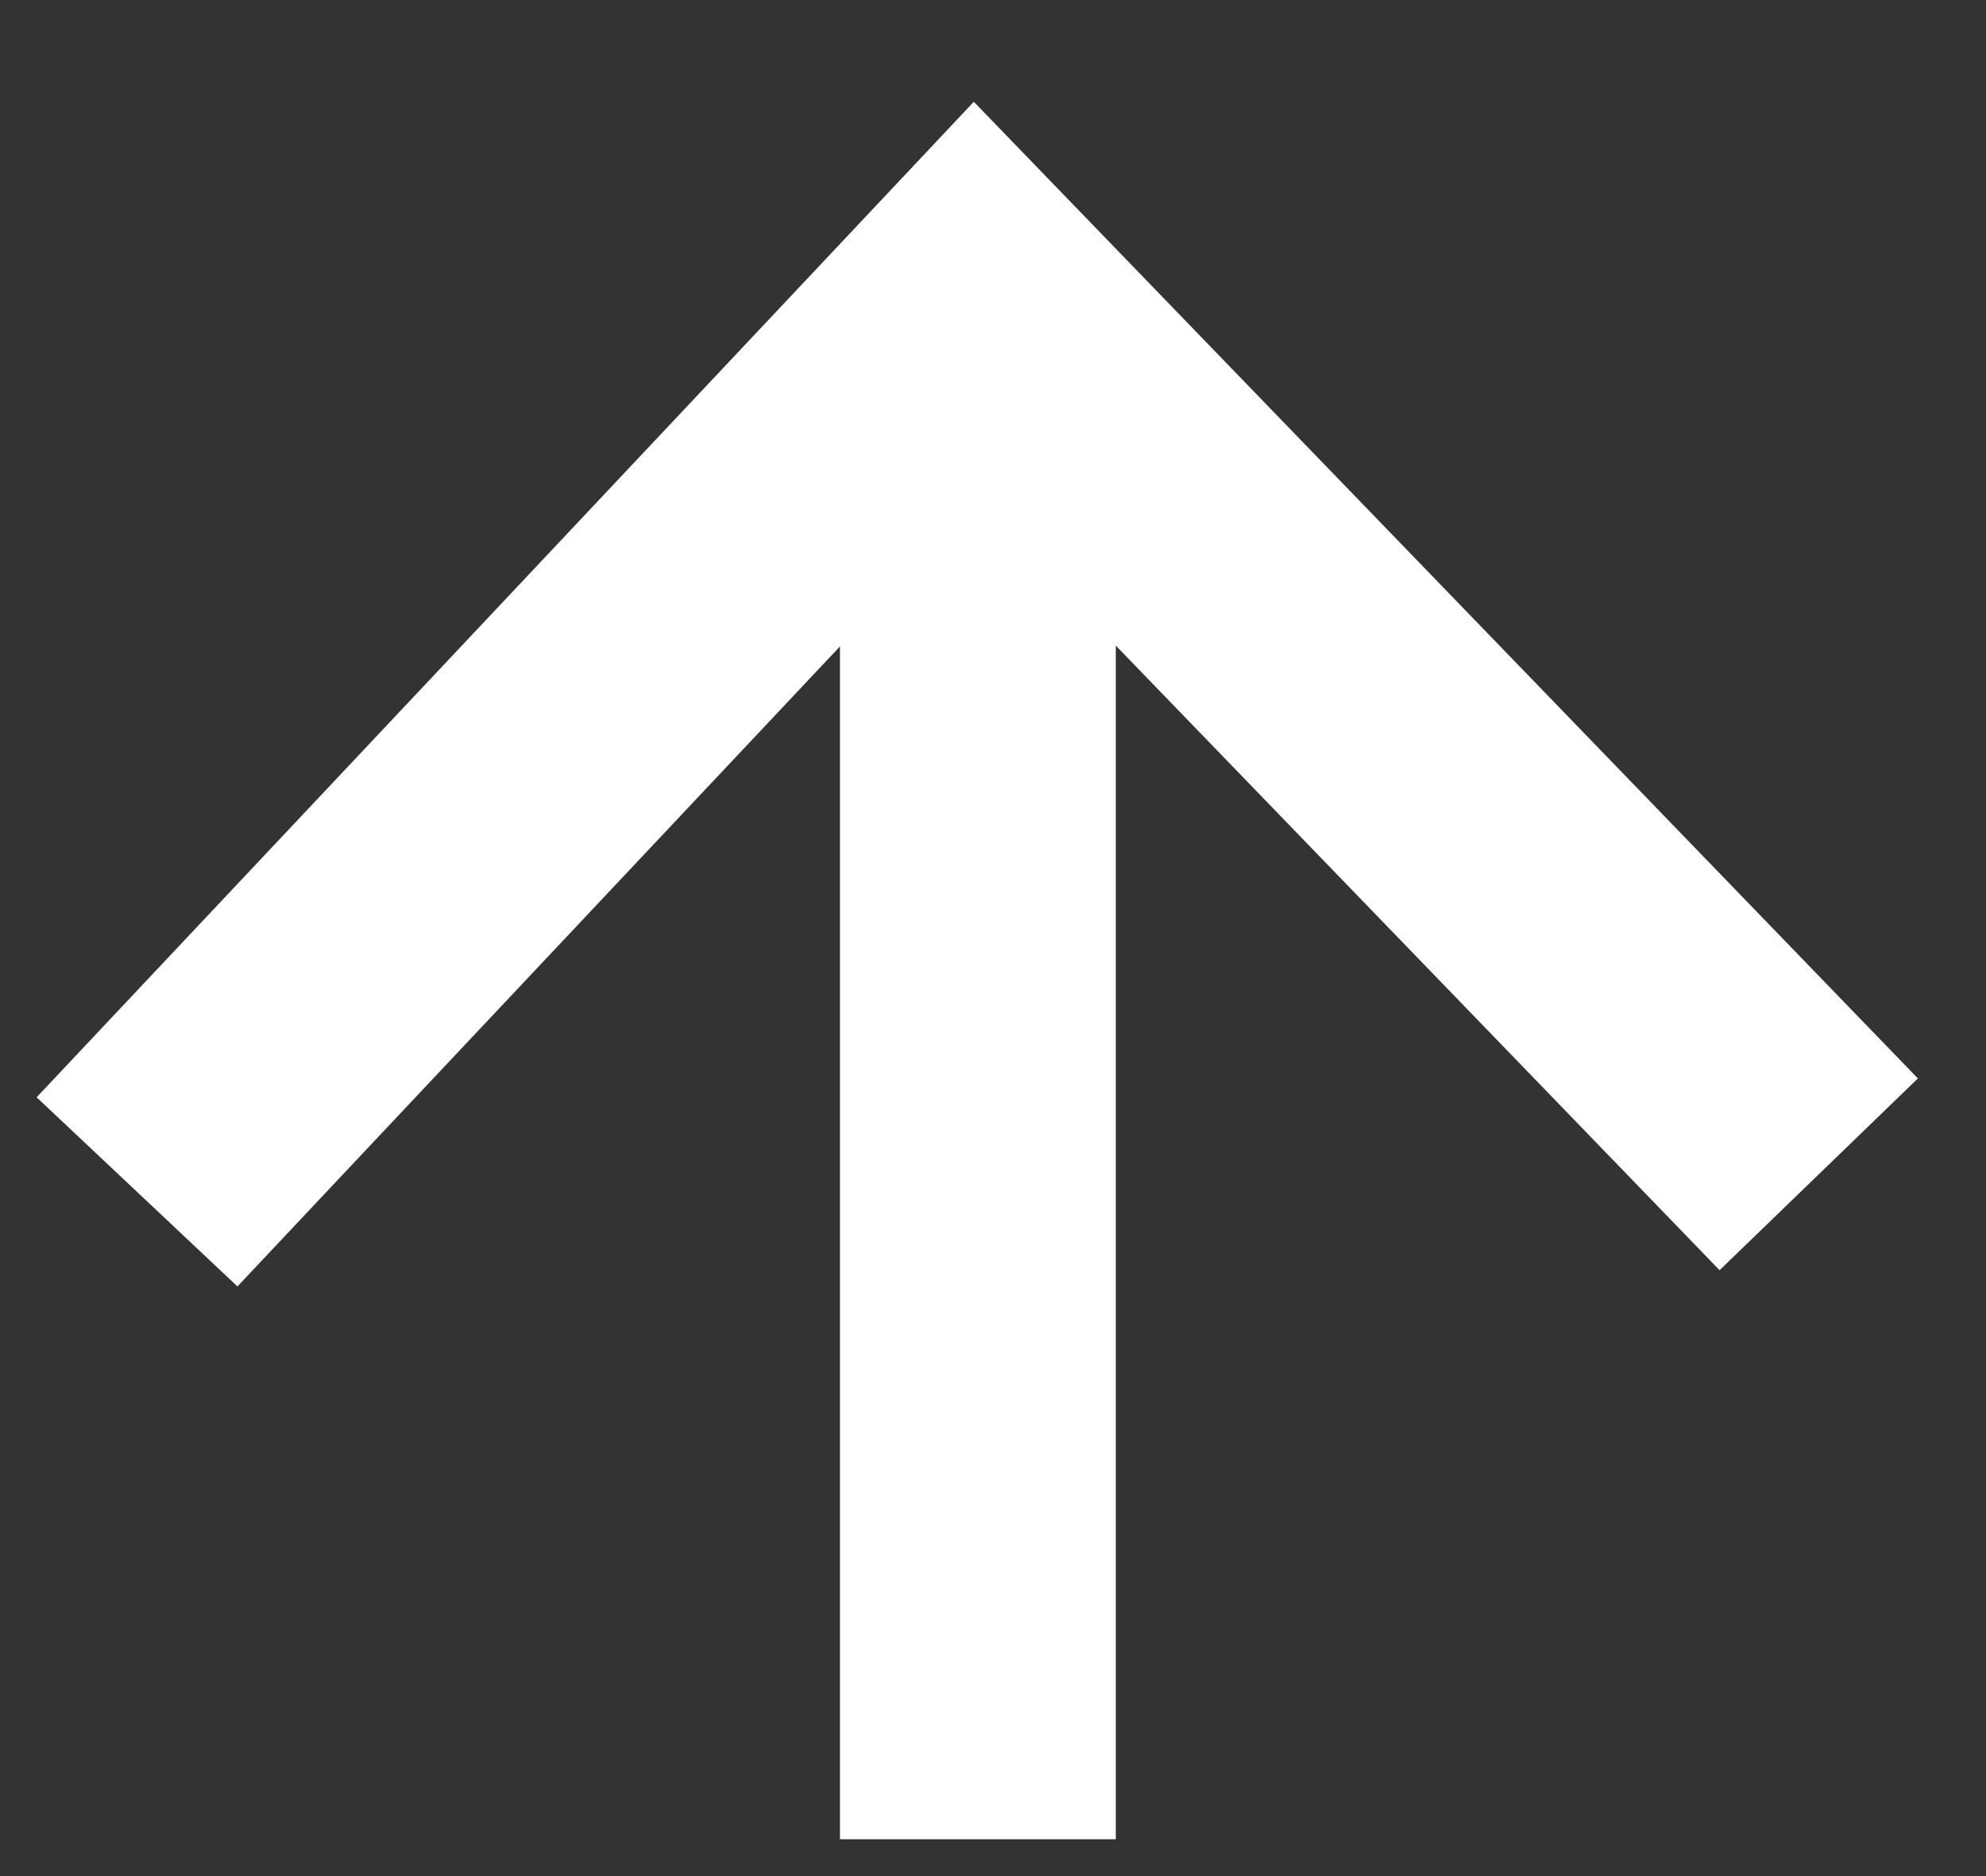 <?xml version="1.0" encoding="UTF-8"?>
<svg width="18px" height="17px" viewBox="0 0 18 17" version="1.1" xmlns="http://www.w3.org/2000/svg" xmlns:xlink="http://www.w3.org/1999/xlink">
    <rect x="0" y="0" width="18" height="17" fill="#333333" stroke="none"/>
    <title>Group 14</title>
    <g id="Desktop" stroke="none" stroke-width="1" fill="none" fill-rule="evenodd">
        <g id="2.-Dein-Testimonial" transform="translate(-200, -1798)" stroke="#FFFFFF" stroke-width="2.5">
            <g id="Group-10" transform="translate(101, 1219)">
                <g id="Group-15" transform="translate(80, 576)">
                    <g id="Group-17" transform="translate(5.726, 5.733)">
                        <g id="Group-14" transform="translate(14.516, -0)">
                            <polyline id="Stroke-1" points="1.16351373e-13 8.067 7.596 -3.10862447e-14 15.242 7.908"></polyline>
                            <line x1="7.621" y1="3.19744231e-14" x2="7.621" y2="13.933" id="Stroke-9"></line>
                        </g>
                    </g>
                </g>
            </g>
        </g>
    </g>
</svg>